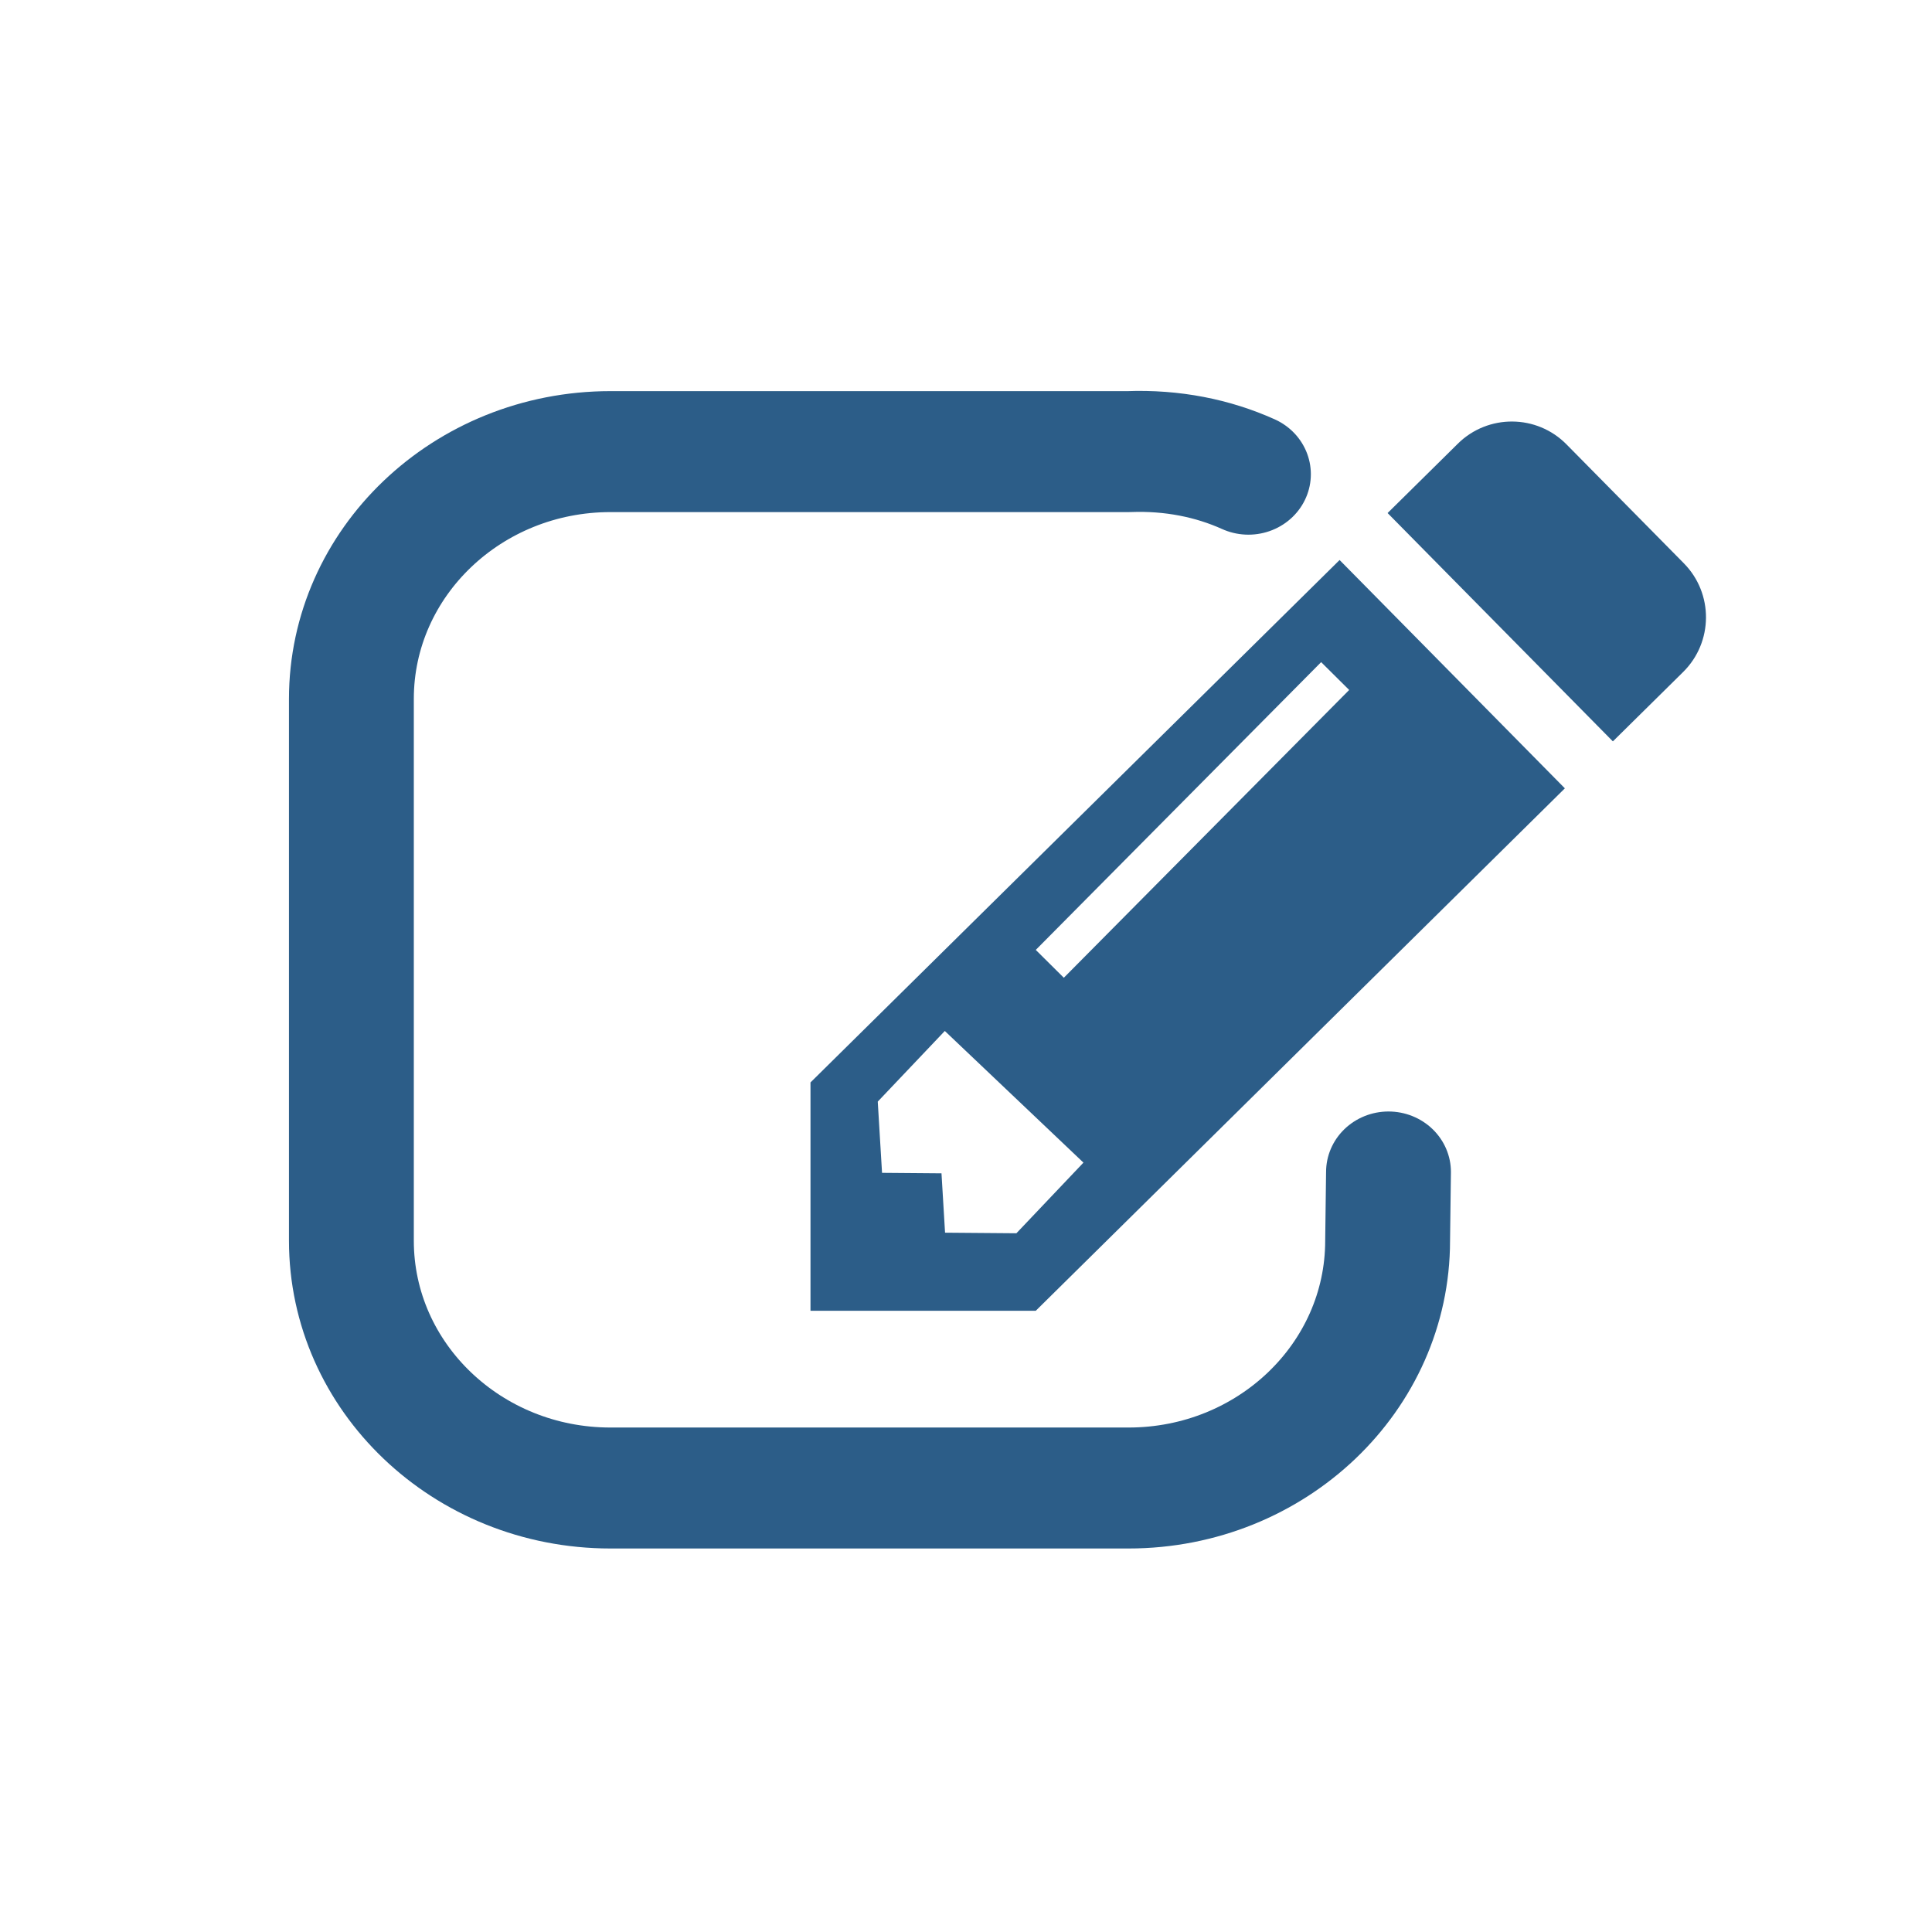 <?xml version="1.0" encoding="UTF-8" standalone="no"?>
<!DOCTYPE svg PUBLIC "-//W3C//DTD SVG 1.1//EN" "http://www.w3.org/Graphics/SVG/1.1/DTD/svg11.dtd">
<svg width="100%" height="100%" viewBox="0 0 110 110" version="1.1" xmlns="http://www.w3.org/2000/svg" xmlns:xlink="http://www.w3.org/1999/xlink" xml:space="preserve" xmlns:serif="http://www.serif.com/" style="fill-rule:evenodd;clip-rule:evenodd;stroke-linecap:round;stroke-linejoin:round;stroke-miterlimit:1.5;">
    <g transform="matrix(1,0,0,1,-20,-20)">
        <g id="iko_m_cinnost" transform="matrix(1.068,0,0,1,-0.291,-0.769)">
            <rect x="19" y="20.769" width="103" height="110" style="fill:none;"/>
            <g transform="matrix(0.891,0,0,0.922,2.983,4.992)">
                <path d="M92.672,46.394C90.548,45.407 88.118,44.897 85.5,45L54.5,45C45.945,45 39,51.843 39,60.273L39,93.727C39,102.157 45.945,109 54.5,109L85.5,109C94.055,109 101,102.157 101,93.727L101.053,89.484" style="fill:none;stroke:rgb(44,93,136);stroke-width:7.47px;"/>
            </g>
            <g id="tuzka-guma" transform="matrix(0.936,0,0,1,-0.664,-0.532)">
                <path d="M103.154,47.438C103.154,47.438 104.041,46.562 104.041,46.562C105.76,44.865 108.534,44.883 110.23,46.603L116.913,53.373C118.61,55.092 118.591,57.865 116.872,59.562L116,60.423L112.87,63.512L109.796,60.397C109.796,60.397 103.113,53.627 103.113,53.627C103.113,53.627 100.039,50.512 100.039,50.512L103.154,47.438Z" style="fill:rgb(44,93,136);"/>
            </g>
            <g id="tuzka" transform="matrix(0.936,0,0,1,0.273,0.769)">
                <path d="M78.513,94.629L66.169,94.629L66.169,81.629L96.304,51.885L109.135,64.885L79,94.629L78.513,94.629ZM81.715,86.195L77.896,90.217L73.833,90.184L73.63,86.805L70.244,86.777L70,82.721L73.819,78.699L81.715,86.195ZM96.85,59.284L95.253,57.699L79,74.084L80.598,75.669L96.85,59.284Z" style="fill:rgb(44,93,136);"/>
            </g>
        </g>
    </g>
</svg>
